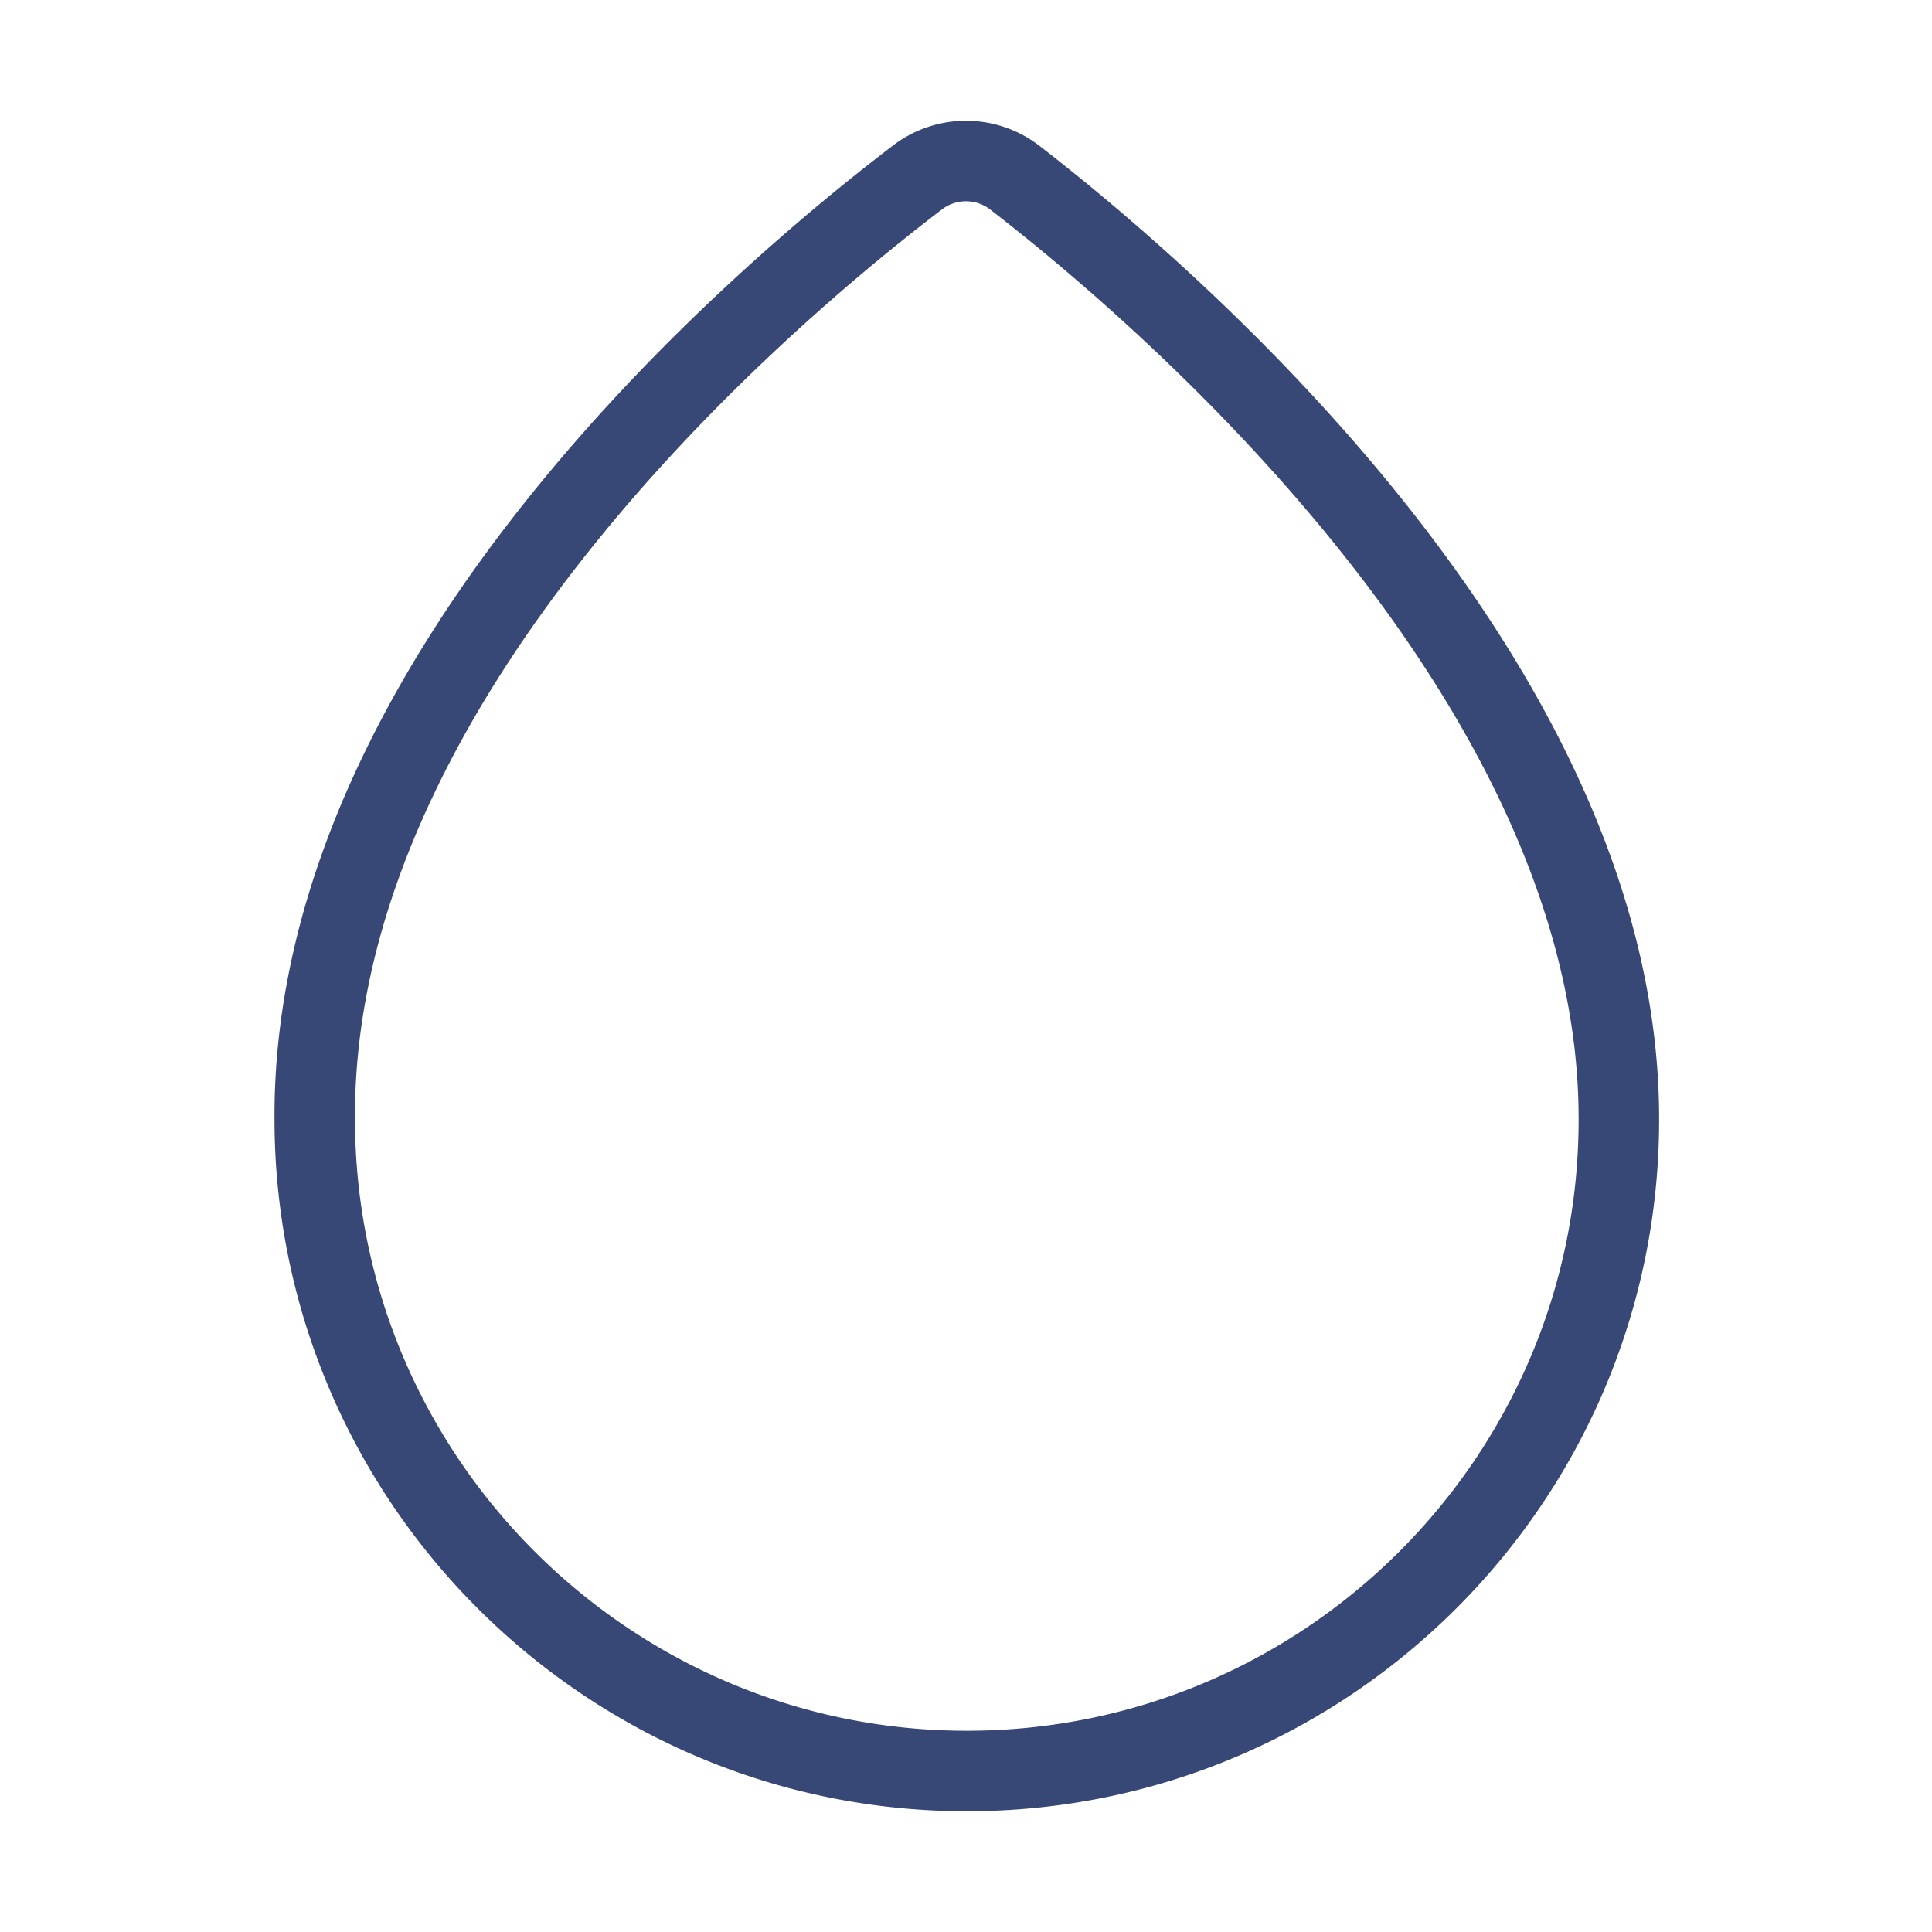 <svg viewBox="0 0 24 24" fill="none" height="24" width="24" xmlns="http://www.w3.org/2000/svg"><path d="M12.61 2.21a.991.991 0 0 0-1.22 0C9.49 3.66 3.88 8.39 3.91 13.9c0 4.46 3.63 8.1 8.1 8.1s8.1-3.63 8.1-8.09c.01-5.43-5.61-10.24-7.5-11.7Z" stroke-miterlimit="10" stroke="#374776"></path></svg>
